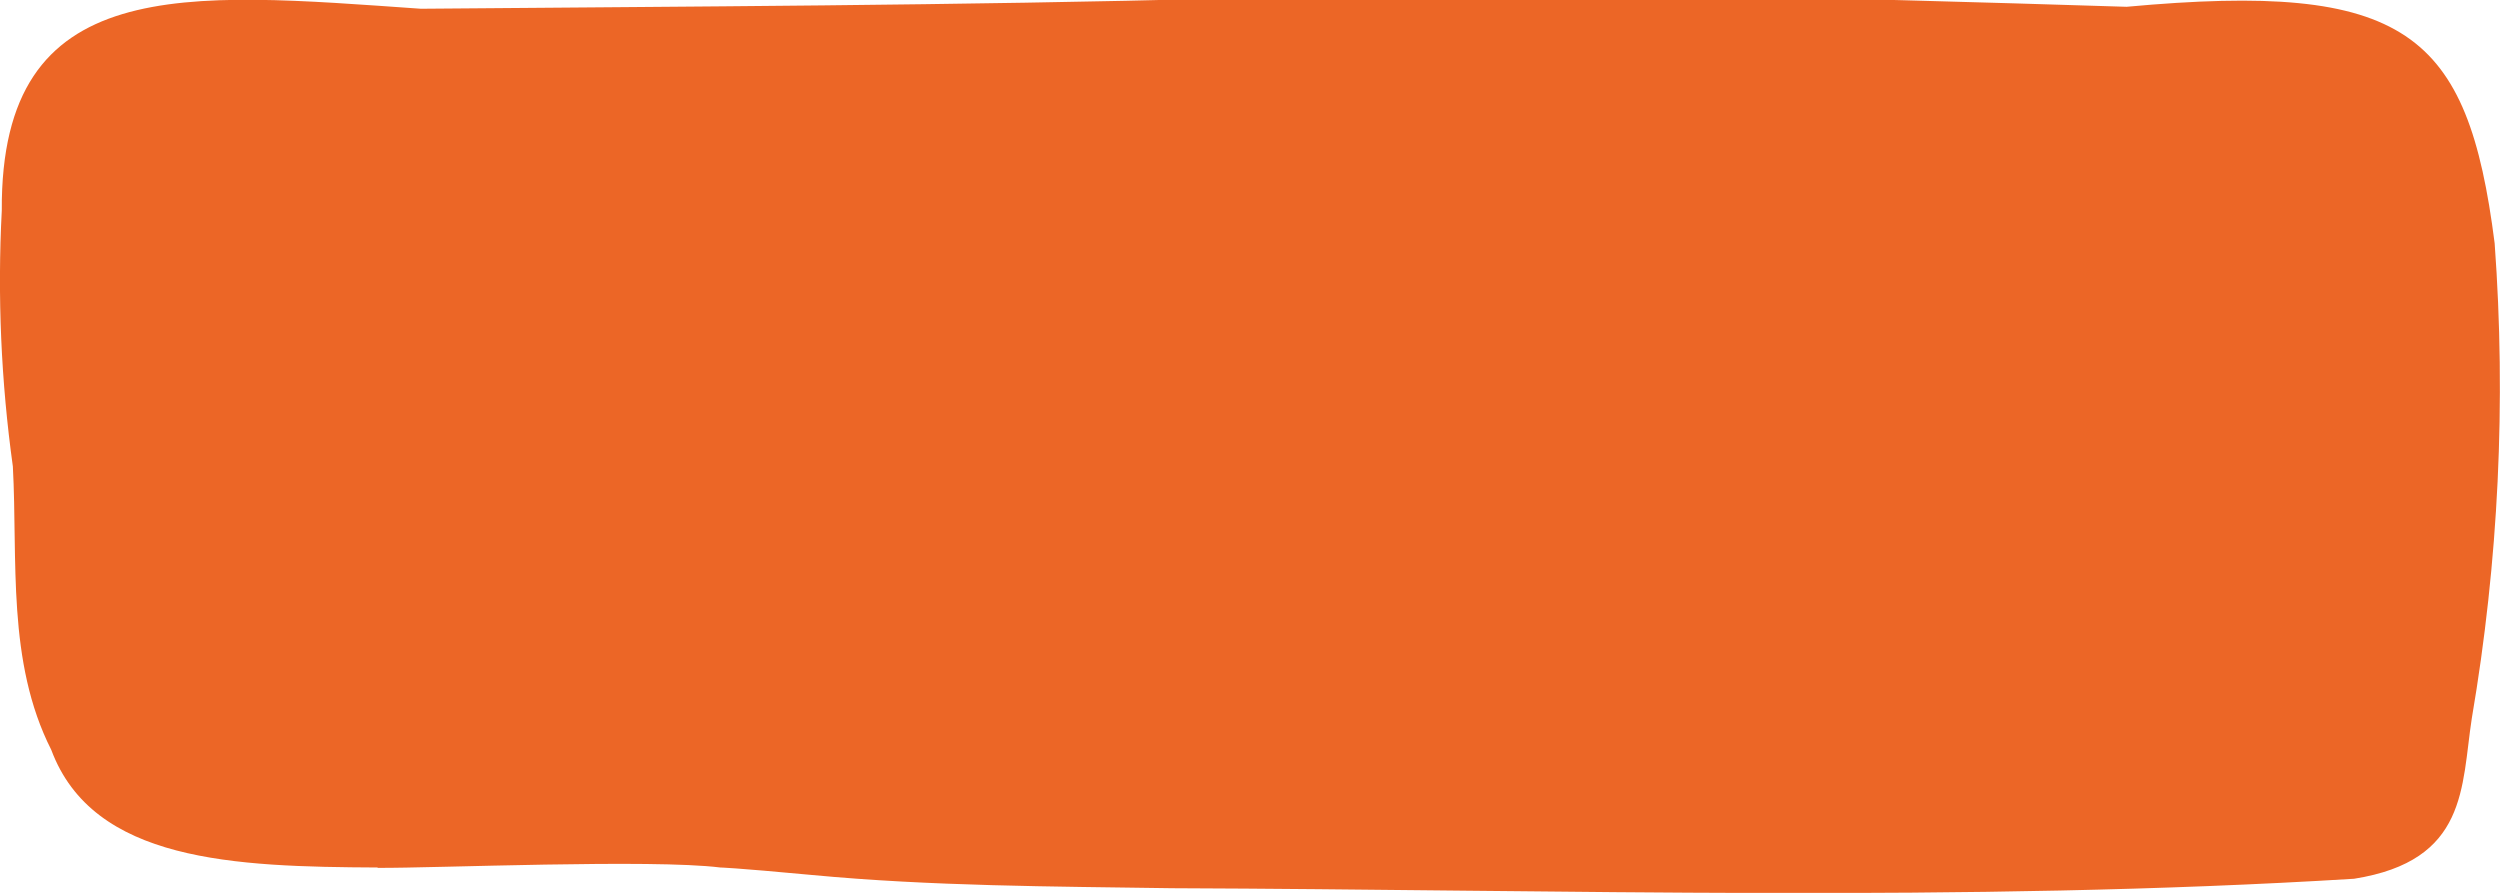 <?xml version="1.0" encoding="UTF-8"?>
<svg id="_レイヤー_1" data-name="レイヤー 1" xmlns="http://www.w3.org/2000/svg" width="140" height="50" xmlns:xlink="http://www.w3.org/1999/xlink" viewBox="0 0 140 50">
  <defs>
    <style>
      .cls-1 {
        fill: #f8c092;
      }

      .cls-2 {
        fill: #ec6626;
      }

      .cls-3, .cls-4 {
        fill: none;
      }

      .cls-4 {
        clip-path: url(#clippath);
      }
    </style>
    <clipPath id="clippath">
      <rect class="cls-3" x="-511" y="-162" width="490" height="235"/>
    </clipPath>
  </defs>
  <g class="cls-4">
    <g id="_マスクグループ_121" data-name="マスクグループ 121">
      <g id="_グループ_4864" data-name="グループ 4864">
        <g id="_グループ_4909" data-name="グループ 4909">
          <path id="_パス_5116" data-name="パス 5116" class="cls-1" d="m-60.74,71.69l-.75-.48c-1.45.16-2.92.06-4.34-.28-.43-.62-.81-1.27-1.15-1.94-1.62-3.59-1.79-7.08-1.87-10.91-.08-3.85.03-7.71.2-11.55.04-1.04.11-2.07.21-3.11.04-.42.09-.84.14-1.26.03-.21.06-.4.14-.85.17-.93.41-1.86.72-2.75.11-.32.24-.64.38-.95.05-.09.17-.34.18-.36.09-.16.18-.32.27-.48.32-.64.78-1.2,1.35-1.65.1-.09.61-.47.63-.5.35-.22.71-.42,1.08-.6,1.05-.45,2.17-.72,3.31-.8,1.78.18,3.55.39,5.34.4,3.17.01,6.33,0,9.5,0,6.7,0,13.38-.21,20.08-.38,10.99-.28,21.98-.33,32.98-.34,1.47.21,2.94.32,4.42.33.49.09.98.18,1.47.29.78,1.32,2.08,2.26,3.59,2.58.66.17,1.28.48,1.82.9.04.13.09.25.12.38.19.69.34,1.39.44,2.09-.08.5-.21.99-.36,1.47.25.57.47,1.14.66,1.71.04.76.08,1.52.13,2.28.24,3.62.55,7.22.58,10.85.01,1.44.03,2.87.04,4.31-.03.06-.07.11-.09.17.03.06.06.12.09.18.01.99.02,1.98.03,2.96,0,1.08-.02,2.16-.1,3.24-.05.94-.21,1.87-.47,2.76-.34.49-.72.95-1.15,1.37h0l-1.3,1.47c-.17.03-.34.06-.51.11-1.23-.1-2.47-.06-3.69.1-1.02.12-2.05.17-3.08.16l-.64-.02.17-.26c-4.17-.11-8.68-.15-13.75-.12l-.35.08-.36-.08c-5.96.03-11.8.14-18.26.28h-.7s.15-.2.15-.2h-.29s.26.46.26.46l-.92-.33c-1.61-.47-3.28-.68-4.96-.62-1.23,0-2.47-.09-3.69-.28h-.37c-4.81.1-9.76.09-14.54.09-4.16,0-8.45-.01-12.66.05h-.14Z"/>
        </g>
      </g>
    </g>
  </g>
  <path id="_パス_4861" data-name="パス 4861" class="cls-2" d="m21.15,48.58c-8.03-.04-15.94-.31-18.28-6.59-2.5-4.94-1.87-10.62-2.15-15.87C.06,21.37-.15,16.57.1,11.79.02-1.56,10.37-.43,23.57.49c15.04-.13,30.08-.18,45.11-.58,16.81-.54,33.63-.05,50.41.47,15.67-1.44,19.1,1.39,20.61,13.24.65,8.89.22,17.82-1.28,26.61-.59,3.84-.22,7.97-6.59,8.98-21.73,1.34-44.39.61-66.19.53-6.72-.1-13.48-.11-20.16-.74-4.5-.42-5.14-.42-5.14-.42-3.84-.48-15.96.04-19.2.02"/>
</svg>